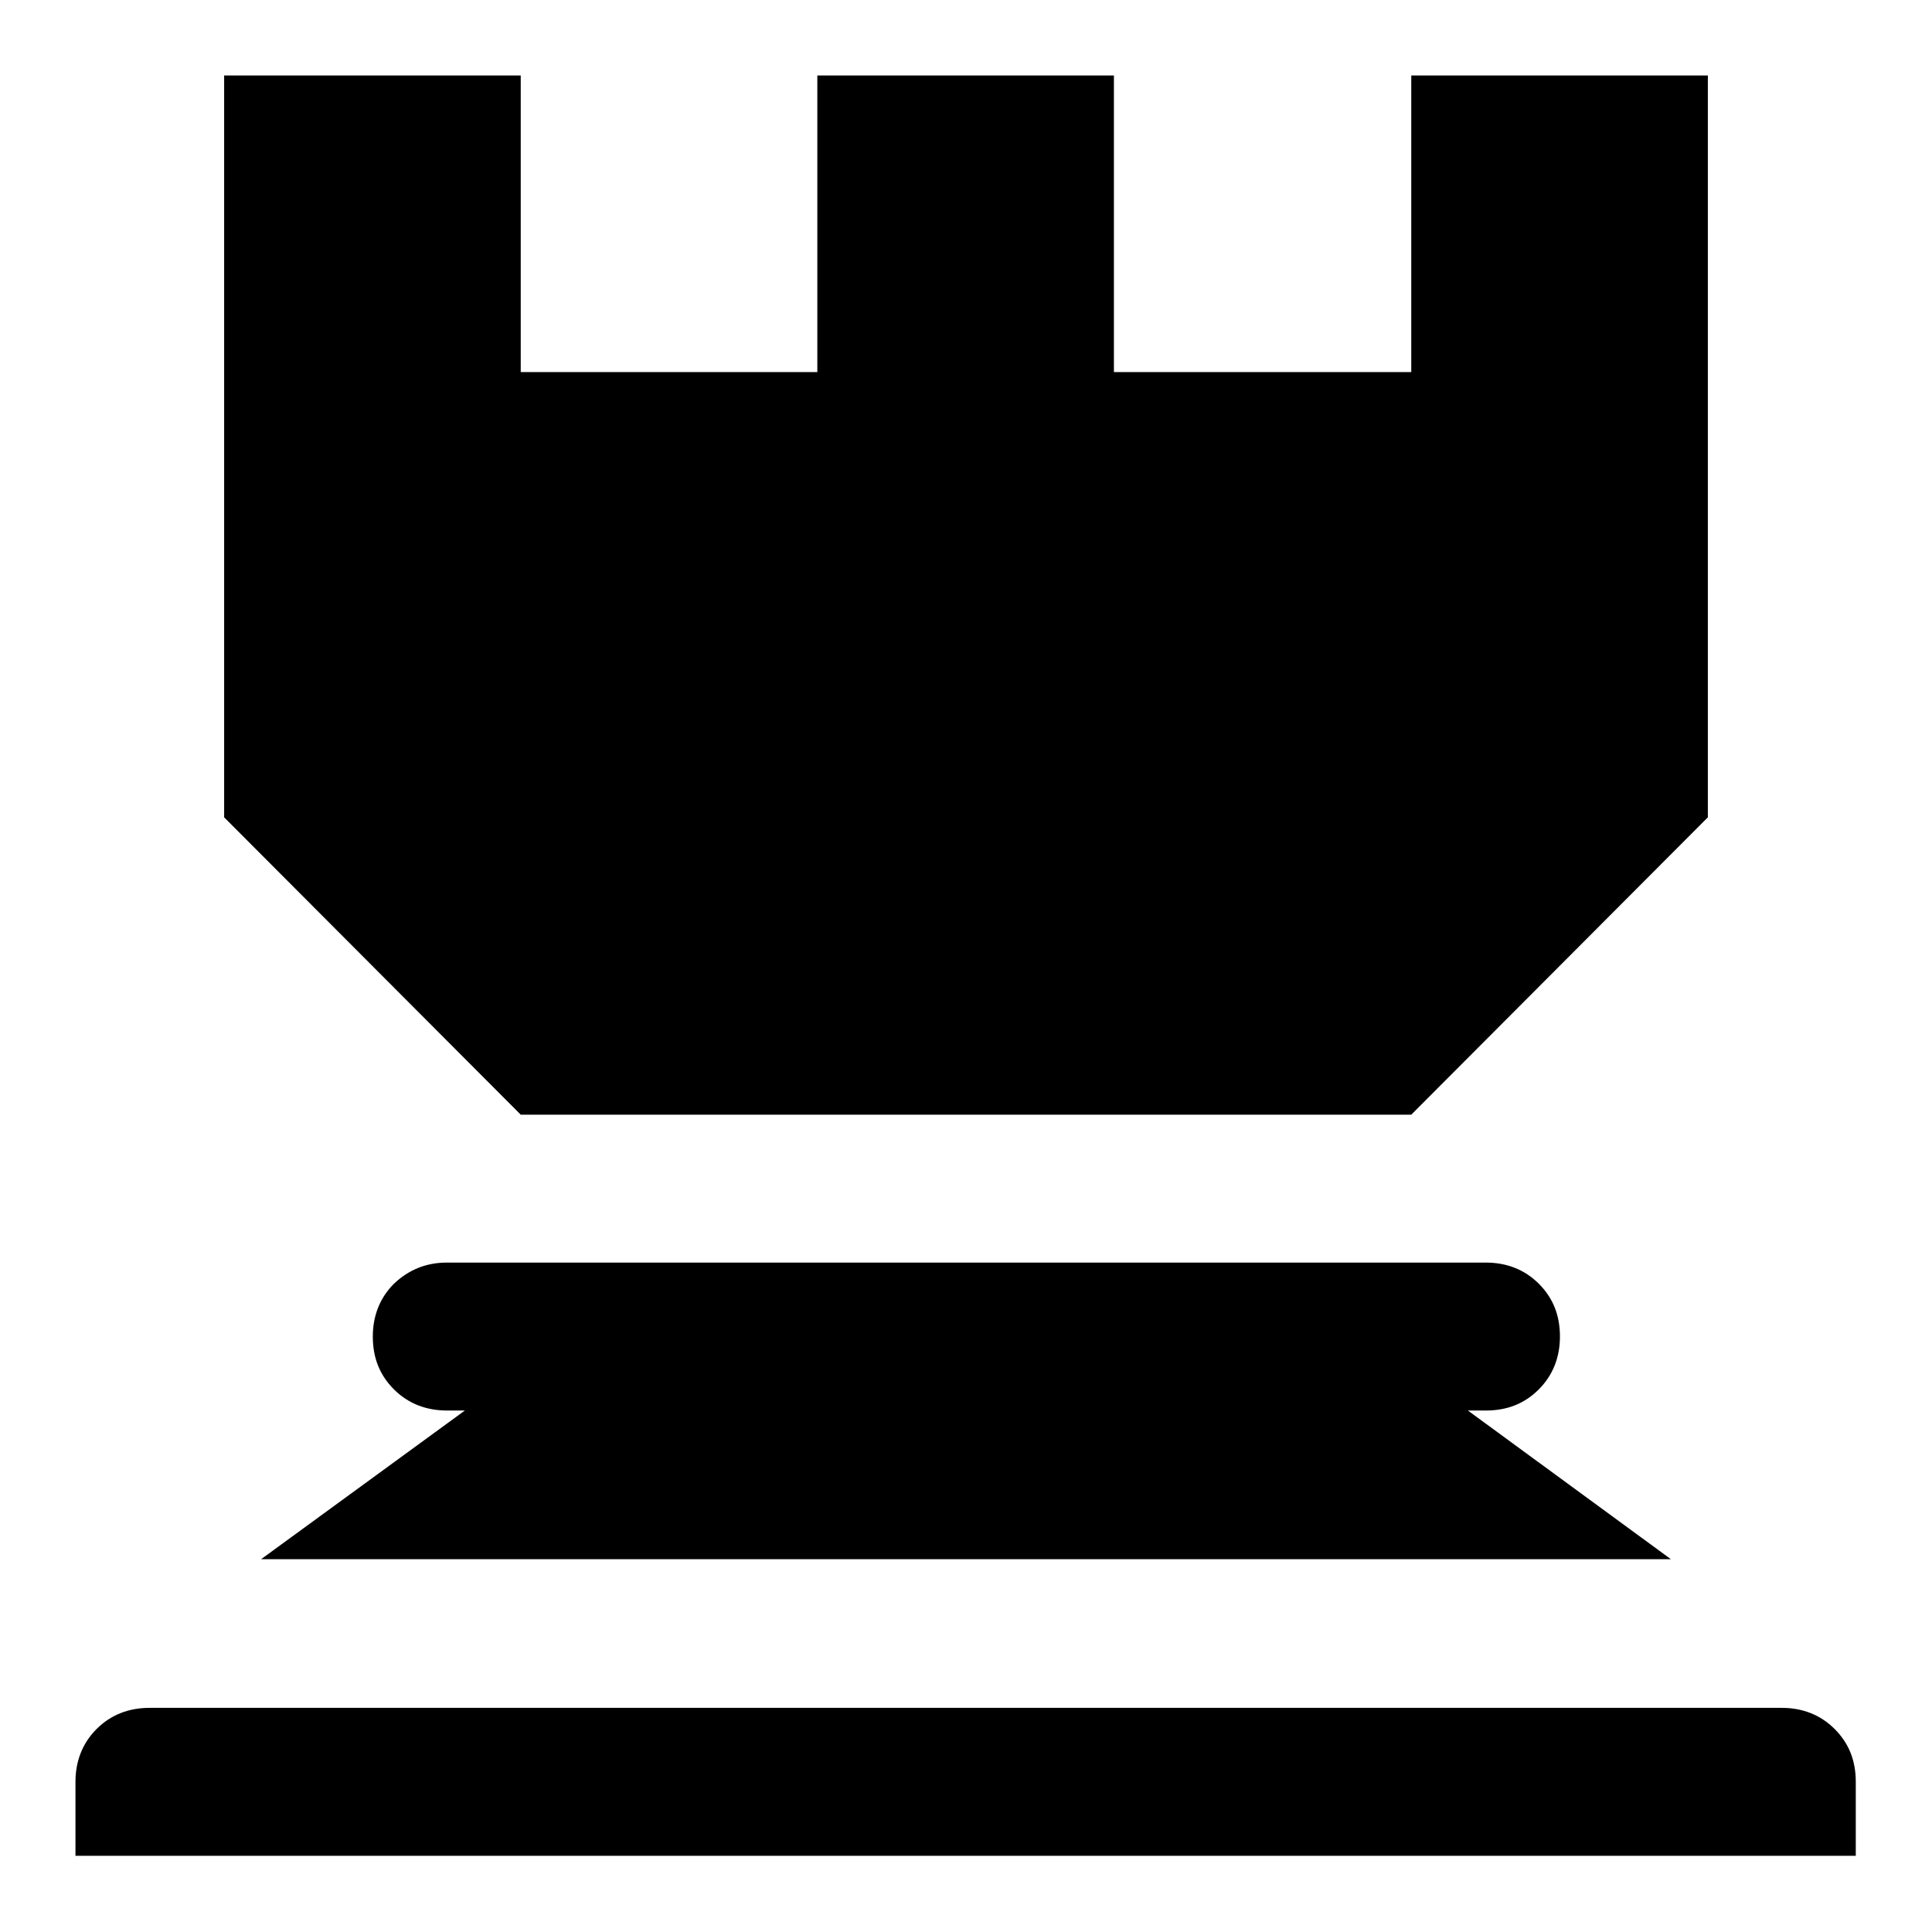 <?xml version="1.0" encoding="utf-8"?>
<!-- Svg Vector Icons : http://www.onlinewebfonts.com/icon -->
<!DOCTYPE svg PUBLIC "-//W3C//DTD SVG 1.1//EN" "http://www.w3.org/Graphics/SVG/1.1/DTD/svg11.dtd">
<svg version="1.1" xmlns="http://www.w3.org/2000/svg" xmlns:xlink="http://www.w3.org/1999/xlink" x="0px" y="0px" viewBox="0 0 256 256" enable-background="new 0 0 256 256" xml:space="preserve">
<g><g><path fill="#000000" d="M226.3,108.3L187,147.7H69l-39.3-39.4V10H69v39.3h39.3V10h39.3v39.3H187V10h39.3V108.3z M59.2,167.3h137.7c2.7,0,5.1,0.9,7,2.8c1.9,1.9,2.8,4.2,2.8,7c0,2.7-0.9,5.1-2.8,7c-1.9,1.9-4.2,2.8-7,2.8h-2.4l26.9,19.7H34.6l27-19.7h-2.4c-2.7,0-5.1-0.9-7-2.8c-1.9-1.9-2.8-4.2-2.8-7c0-2.7,0.9-5.1,2.8-7C54.1,168.3,56.4,167.3,59.2,167.3z M19.8,226.3h216.3c2.7,0,5.1,0.9,7,2.8c1.9,1.9,2.8,4.2,2.8,7v9.8H10v-9.8c0-2.7,0.9-5.1,2.8-7S17.1,226.3,19.8,226.3z"/></g></g>
</svg>